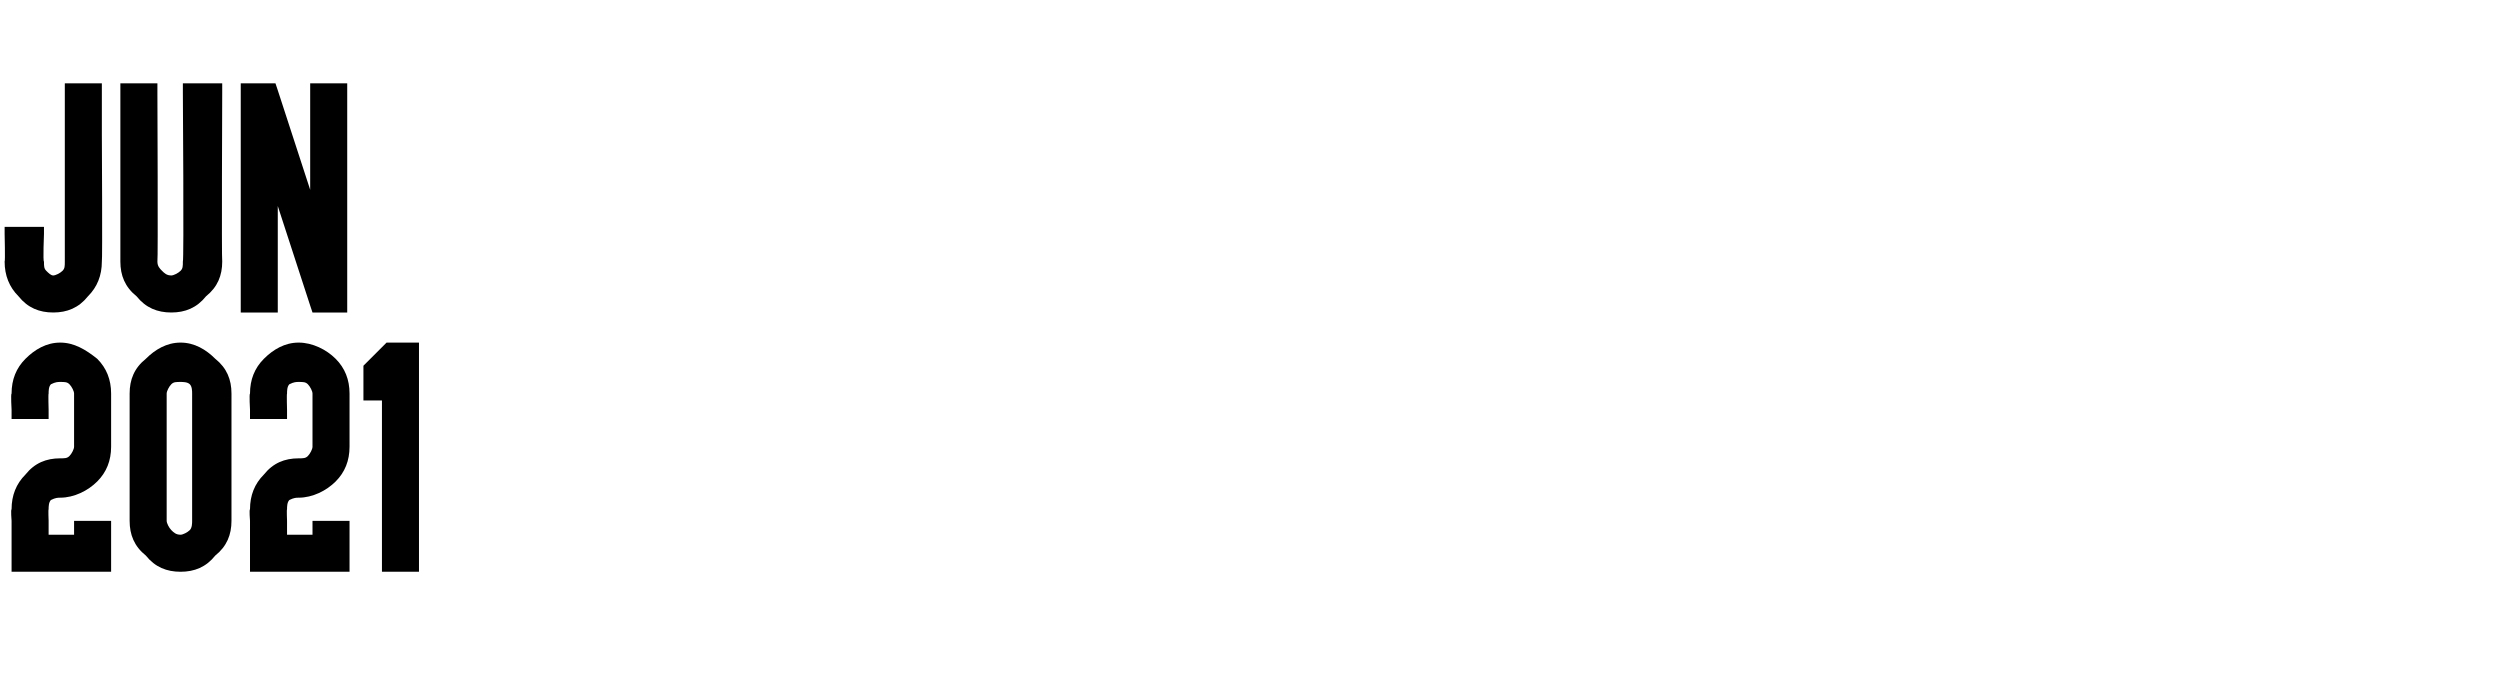 <?xml version="1.0" standalone="no"?><!DOCTYPE svg PUBLIC "-//W3C//DTD SVG 1.1//EN" "http://www.w3.org/Graphics/SVG/1.1/DTD/svg11.dtd"><svg xmlns="http://www.w3.org/2000/svg" version="1.1" width="108px" height="30.2px" viewBox="0 -1 108 30.2" style="top:-1px"><desc>JUN 2021</desc><defs/><g id="Polygon72897"><path d="m4.2 14.5c.4.4.6.9.6 1.5v2.3c0 .6-.2 1.1-.6 1.5c-.4.4-1 .7-1.6.7c-.1 0-.2 0-.4.1c-.1.1-.1.3-.1.4c-.02.01 0 .5 0 .5v.6h1.1v-.6h1.6v2.2H.5v-2.2s-.04-.49 0-.5c0-.6.2-1.1.6-1.5c.4-.5.9-.7 1.5-.7c.2 0 .3 0 .4-.1c.1-.1.2-.3.2-.4V16c0-.1-.1-.3-.2-.4c-.1-.1-.2-.1-.4-.1c-.1 0-.2 0-.4.1c-.1.1-.1.3-.1.4c-.02.02 0 .7 0 .7v.4H.5v-.4s-.04-.68 0-.7c0-.6.2-1.1.6-1.5c.4-.4.9-.7 1.5-.7c.6 0 1.1.3 1.6.7zm5.1 0c.5.4.7.9.7 1.5v5.5c0 .6-.2 1.1-.7 1.5c-.4.5-.9.7-1.5.7c-.6 0-1.1-.2-1.5-.7c-.5-.4-.7-.9-.7-1.5V16c0-.6.2-1.1.7-1.5c.4-.4.9-.7 1.5-.7c.6 0 1.1.3 1.5.7zm-1.9 1.1c-.1.1-.2.3-.2.4v5.5c0 .1.1.3.2.4c.1.1.2.2.4.2c.1 0 .3-.1.4-.2c.1-.1.1-.3.1-.4V16c0-.1 0-.3-.1-.4c-.1-.1-.3-.1-.4-.1c-.2 0-.3 0-.4.1zm7.1-1.1c.4.4.6.9.6 1.5v2.3c0 .6-.2 1.1-.6 1.5c-.4.4-1 .7-1.6.7c-.1 0-.2 0-.4.1c-.1.1-.1.3-.1.4c-.02.01 0 .5 0 .5v.6h1.1v-.6h1.6v2.2h-4.3v-2.2s-.04-.49 0-.5c0-.6.2-1.1.6-1.5c.4-.5.9-.7 1.5-.7c.2 0 .3 0 .4-.1c.1-.1.2-.3.2-.4V16c0-.1-.1-.3-.2-.4c-.1-.1-.2-.1-.4-.1c-.1 0-.2 0-.4.1c-.1.1-.1.3-.1.4c-.02.02 0 .7 0 .7v.4h-1.6v-.4s-.04-.68 0-.7c0-.6.2-1.1.6-1.5c.4-.4.9-.7 1.5-.7c.6 0 1.2.3 1.6.7zm1.2.4v-.1l.1-.1l.8-.8l.1-.1h1.4v9.9h-1.6v-7.4h-.8v-1.4z" stroke="none" fill="#000"/></g><g id="Polygon72896"><path d="m4.4 4.8s.03 5.5 0 5.5c0 .6-.2 1.1-.6 1.5c-.4.5-.9.7-1.5.7c-.6 0-1.1-.2-1.5-.7c-.4-.4-.6-.9-.6-1.5c.03 0 0-1.2 0-1.2v-.3h1.7v.3s-.05 1.2 0 1.2c0 .2 0 .3.1.4c.1.1.2.2.3.2c.1 0 .3-.1.4-.2c.1-.1.1-.2.1-.4V2.6h1.6v2.2zm5.2 5.5c0 .6-.2 1.1-.7 1.5c-.4.5-.9.7-1.5.7c-.6 0-1.1-.2-1.5-.7c-.5-.4-.7-.9-.7-1.5V2.6h1.6v.4s.03 7.3 0 7.3c0 .2.1.3.2.4c.1.1.2.2.4.2c.1 0 .3-.1.4-.2c.1-.1.1-.2.1-.4c.05 0 0-7.3 0-7.3v-.4h1.7v.4s-.03 7.3 0 7.3zm.8-7.3v-.4h1.5l.1.3l1.4 4.3V2.6h1.6v9.9h-1.5l-.1-.3L12 7.9v4.6h-1.6V3z" stroke="none" fill="#000"/></g></svg>